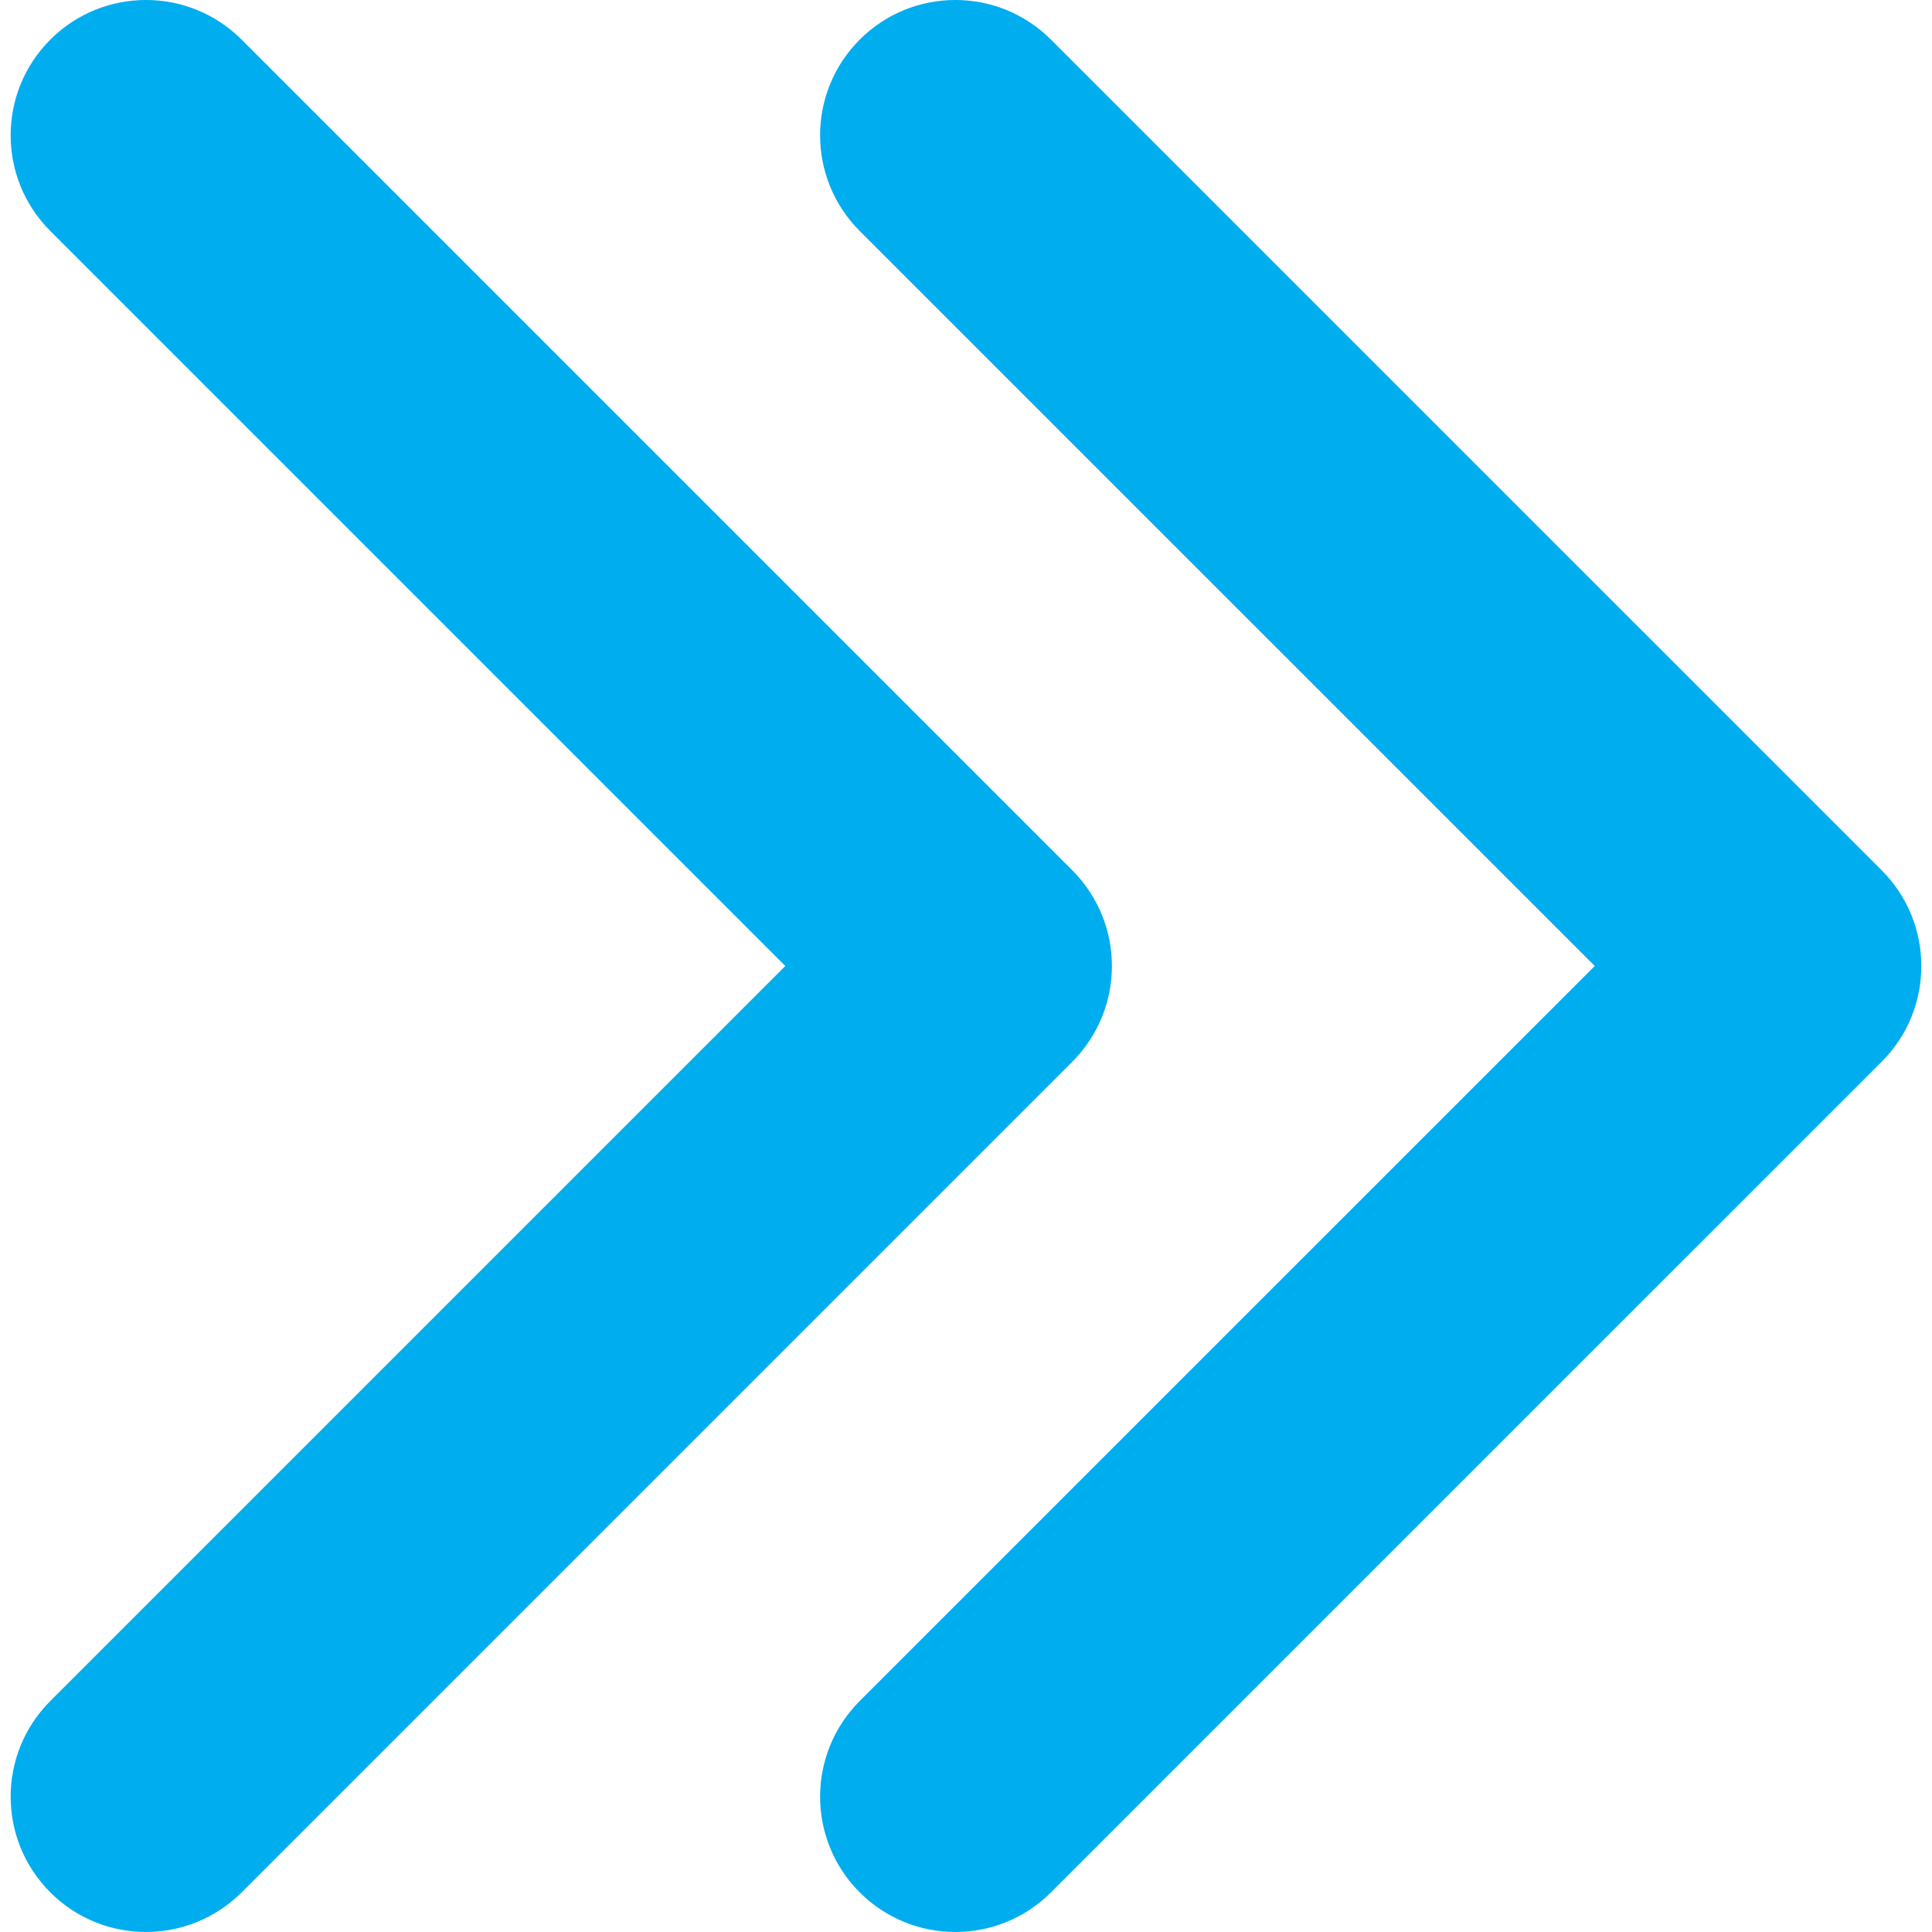 <?xml version="1.0" encoding="UTF-8"?> <svg xmlns="http://www.w3.org/2000/svg" width="40" height="40" viewBox="0 0 40 40" fill="none"> <g clip-path="url(#clip0)"> <path d="M17.799 0.821C18.893 -0.274 20.666 -0.274 21.76 0.821L38.96 18.02C39.505 18.567 39.779 19.283 39.779 20C39.779 20.717 39.507 21.434 38.96 21.98L21.76 39.179C20.666 40.273 18.893 40.273 17.799 39.179C16.706 38.086 16.706 36.312 17.799 35.218L33.018 20L17.799 4.782C16.706 3.688 16.706 1.914 17.799 0.821ZM22.202 21.98C22.747 21.434 23.021 20.717 23.021 20C23.021 19.283 22.747 18.567 22.202 18.02L5.003 0.821C3.908 -0.274 2.135 -0.274 1.041 0.821C-0.053 1.915 -0.053 3.688 1.041 4.782L16.259 20L1.041 35.218C-0.053 36.312 -0.053 38.085 1.041 39.179C2.135 40.273 3.908 40.273 5.003 39.179L22.202 21.98Z" fill="#00ADEF"></path> </g> <defs> <clipPath id="clip0"> <rect width="10" height="10" fill="white" transform="translate(0 40) scale(4) rotate(-90)"></rect> </clipPath> </defs> </svg> 